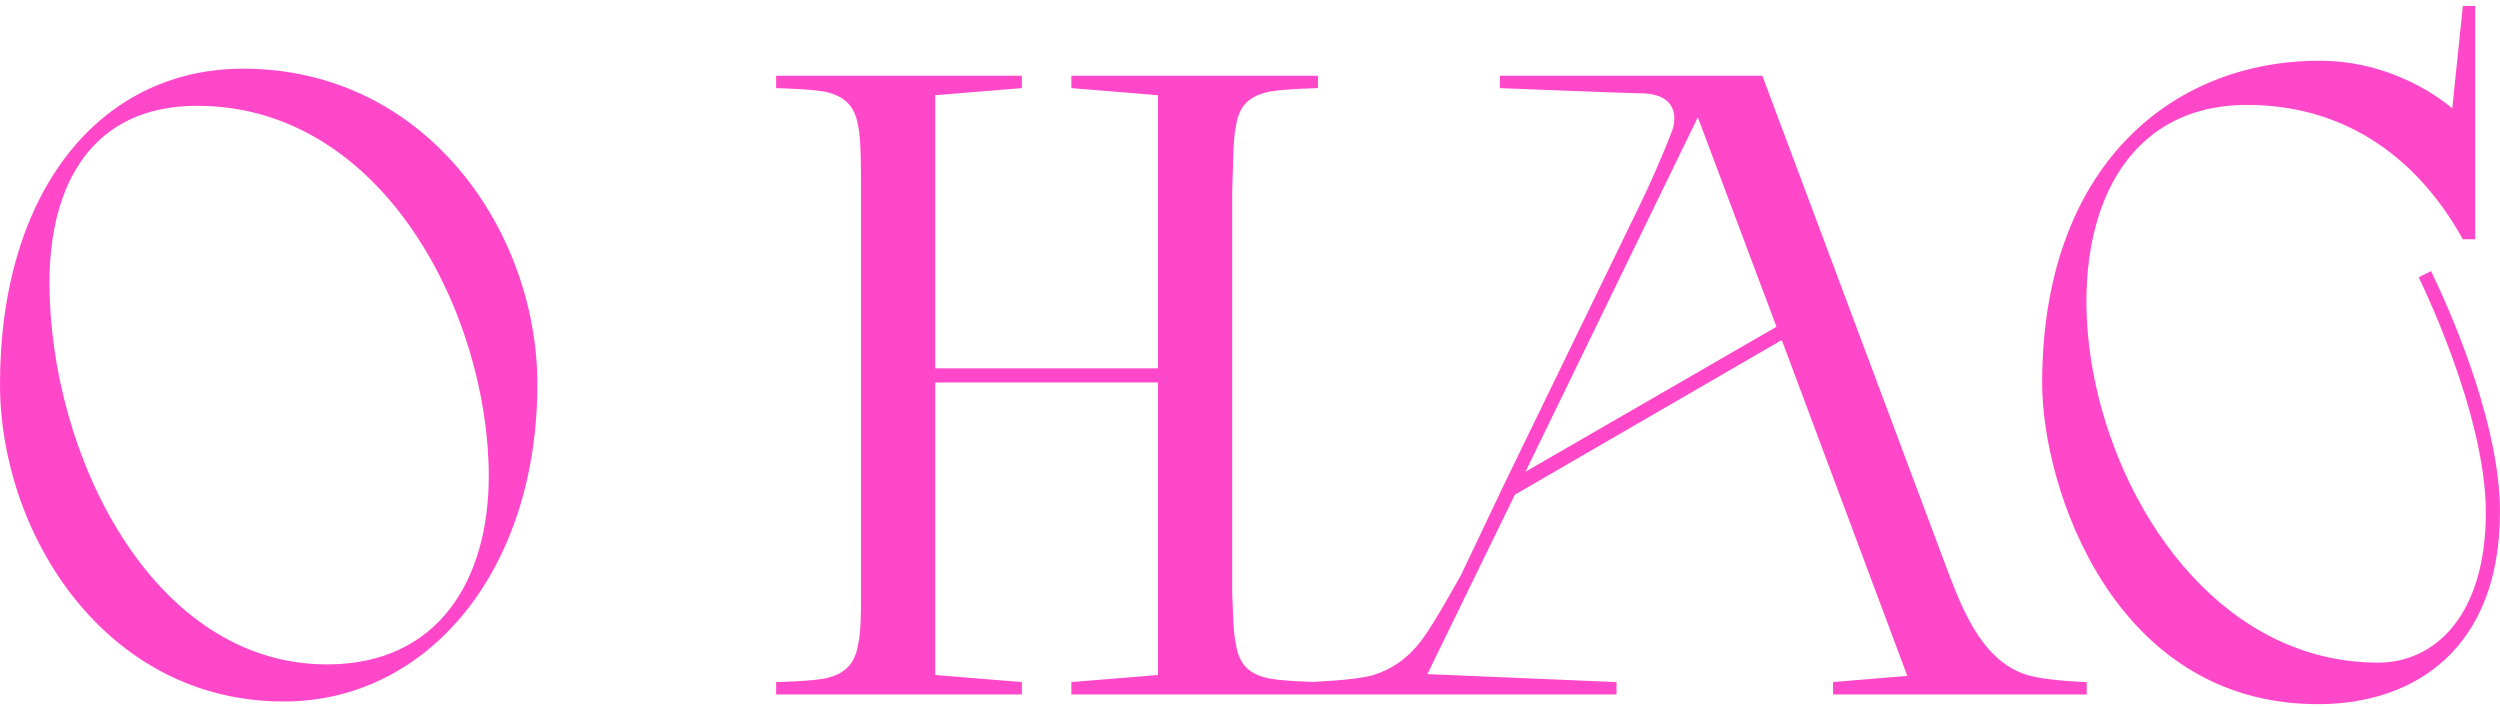 <?xml version="1.0" encoding="UTF-8"?> <svg xmlns="http://www.w3.org/2000/svg" width="198" height="56" viewBox="0 0 198 56" fill="none"> <path d="M0 30.43C0 15.17 7.91 5.44 19.25 5.44C33.81 5.44 42.56 18.39 42.56 30.43C42.56 45.2 33.88 55.56 22.47 55.56C8.33 55.56 0 42.26 0 30.43ZM38.71 37.71C38.71 25.04 30.45 8.38 15.61 8.38C7.28 8.38 3.92 14.61 3.92 22.38C3.92 35.96 12.04 52.62 25.9 52.62C34.79 52.62 38.71 45.83 38.71 37.71ZM84.852 54.02L91.712 53.46V30.29H74.072V53.46L80.931 54.02V55H61.471V54.02C61.471 54.02 64.692 53.95 65.602 53.67C67.212 53.25 67.772 52.27 67.981 50.94C68.192 50.03 68.192 48.35 68.192 47.02V15.17C68.192 13.35 68.192 10.97 67.981 10.06C67.772 8.73 67.212 7.75 65.602 7.33C64.692 7.05 61.471 6.98 61.471 6.98V6H80.931V6.98L74.072 7.54V29.17H91.712V7.54L84.852 6.98V6H104.381V6.98C104.381 6.98 101.161 7.05 100.251 7.33C98.572 7.75 98.082 8.73 97.871 10.06C97.662 10.97 97.662 13.35 97.591 15.17V47.02C97.662 48.35 97.662 50.03 97.871 50.94C98.082 52.27 98.572 53.25 100.251 53.67C101.161 53.95 104.381 54.02 104.381 54.02V55H84.852V54.02ZM145.178 54.02L151.058 53.53L141.118 26.93L119.978 39.18L113.048 53.39L128.028 54.02V55H103.668V54.02C103.668 54.02 107.448 53.88 108.778 53.46C110.318 52.97 111.508 52.13 112.628 50.66C113.748 49.12 115.498 45.9 115.708 45.55L119.138 38.34L129.848 16.29C130.478 15.03 131.668 12.37 132.438 10.34C132.858 9.15 132.648 7.54 130.268 7.4C129.288 7.4 118.788 6.98 118.788 6.98V6H139.578L154.278 45.27C155.538 48.56 157.218 52.83 161.138 53.6C162.748 53.95 165.268 54.02 165.268 54.02V55H145.178V54.02ZM120.818 37.36L140.698 25.88L134.468 9.29L120.818 37.36ZM196.038 0.47V18.95H195.058C191.208 12.02 185.258 8.31 177.978 8.31C155.928 8.31 164.538 52.48 188.338 52.48C192.888 52.48 196.878 48.7 196.878 40.58C196.878 32.67 191.558 21.96 191.558 21.96L192.538 21.47C194.708 25.95 197.998 34.14 197.998 40.51C197.998 51.29 191.348 55.77 183.578 55.77C167.338 55.77 161.738 38.55 161.738 30.36C161.738 13.21 171.958 4.81 183.718 4.81C190.088 4.81 194.218 8.59 194.218 8.59L195.058 0.47H196.038Z" fill="#FF47CA"></path> </svg> 